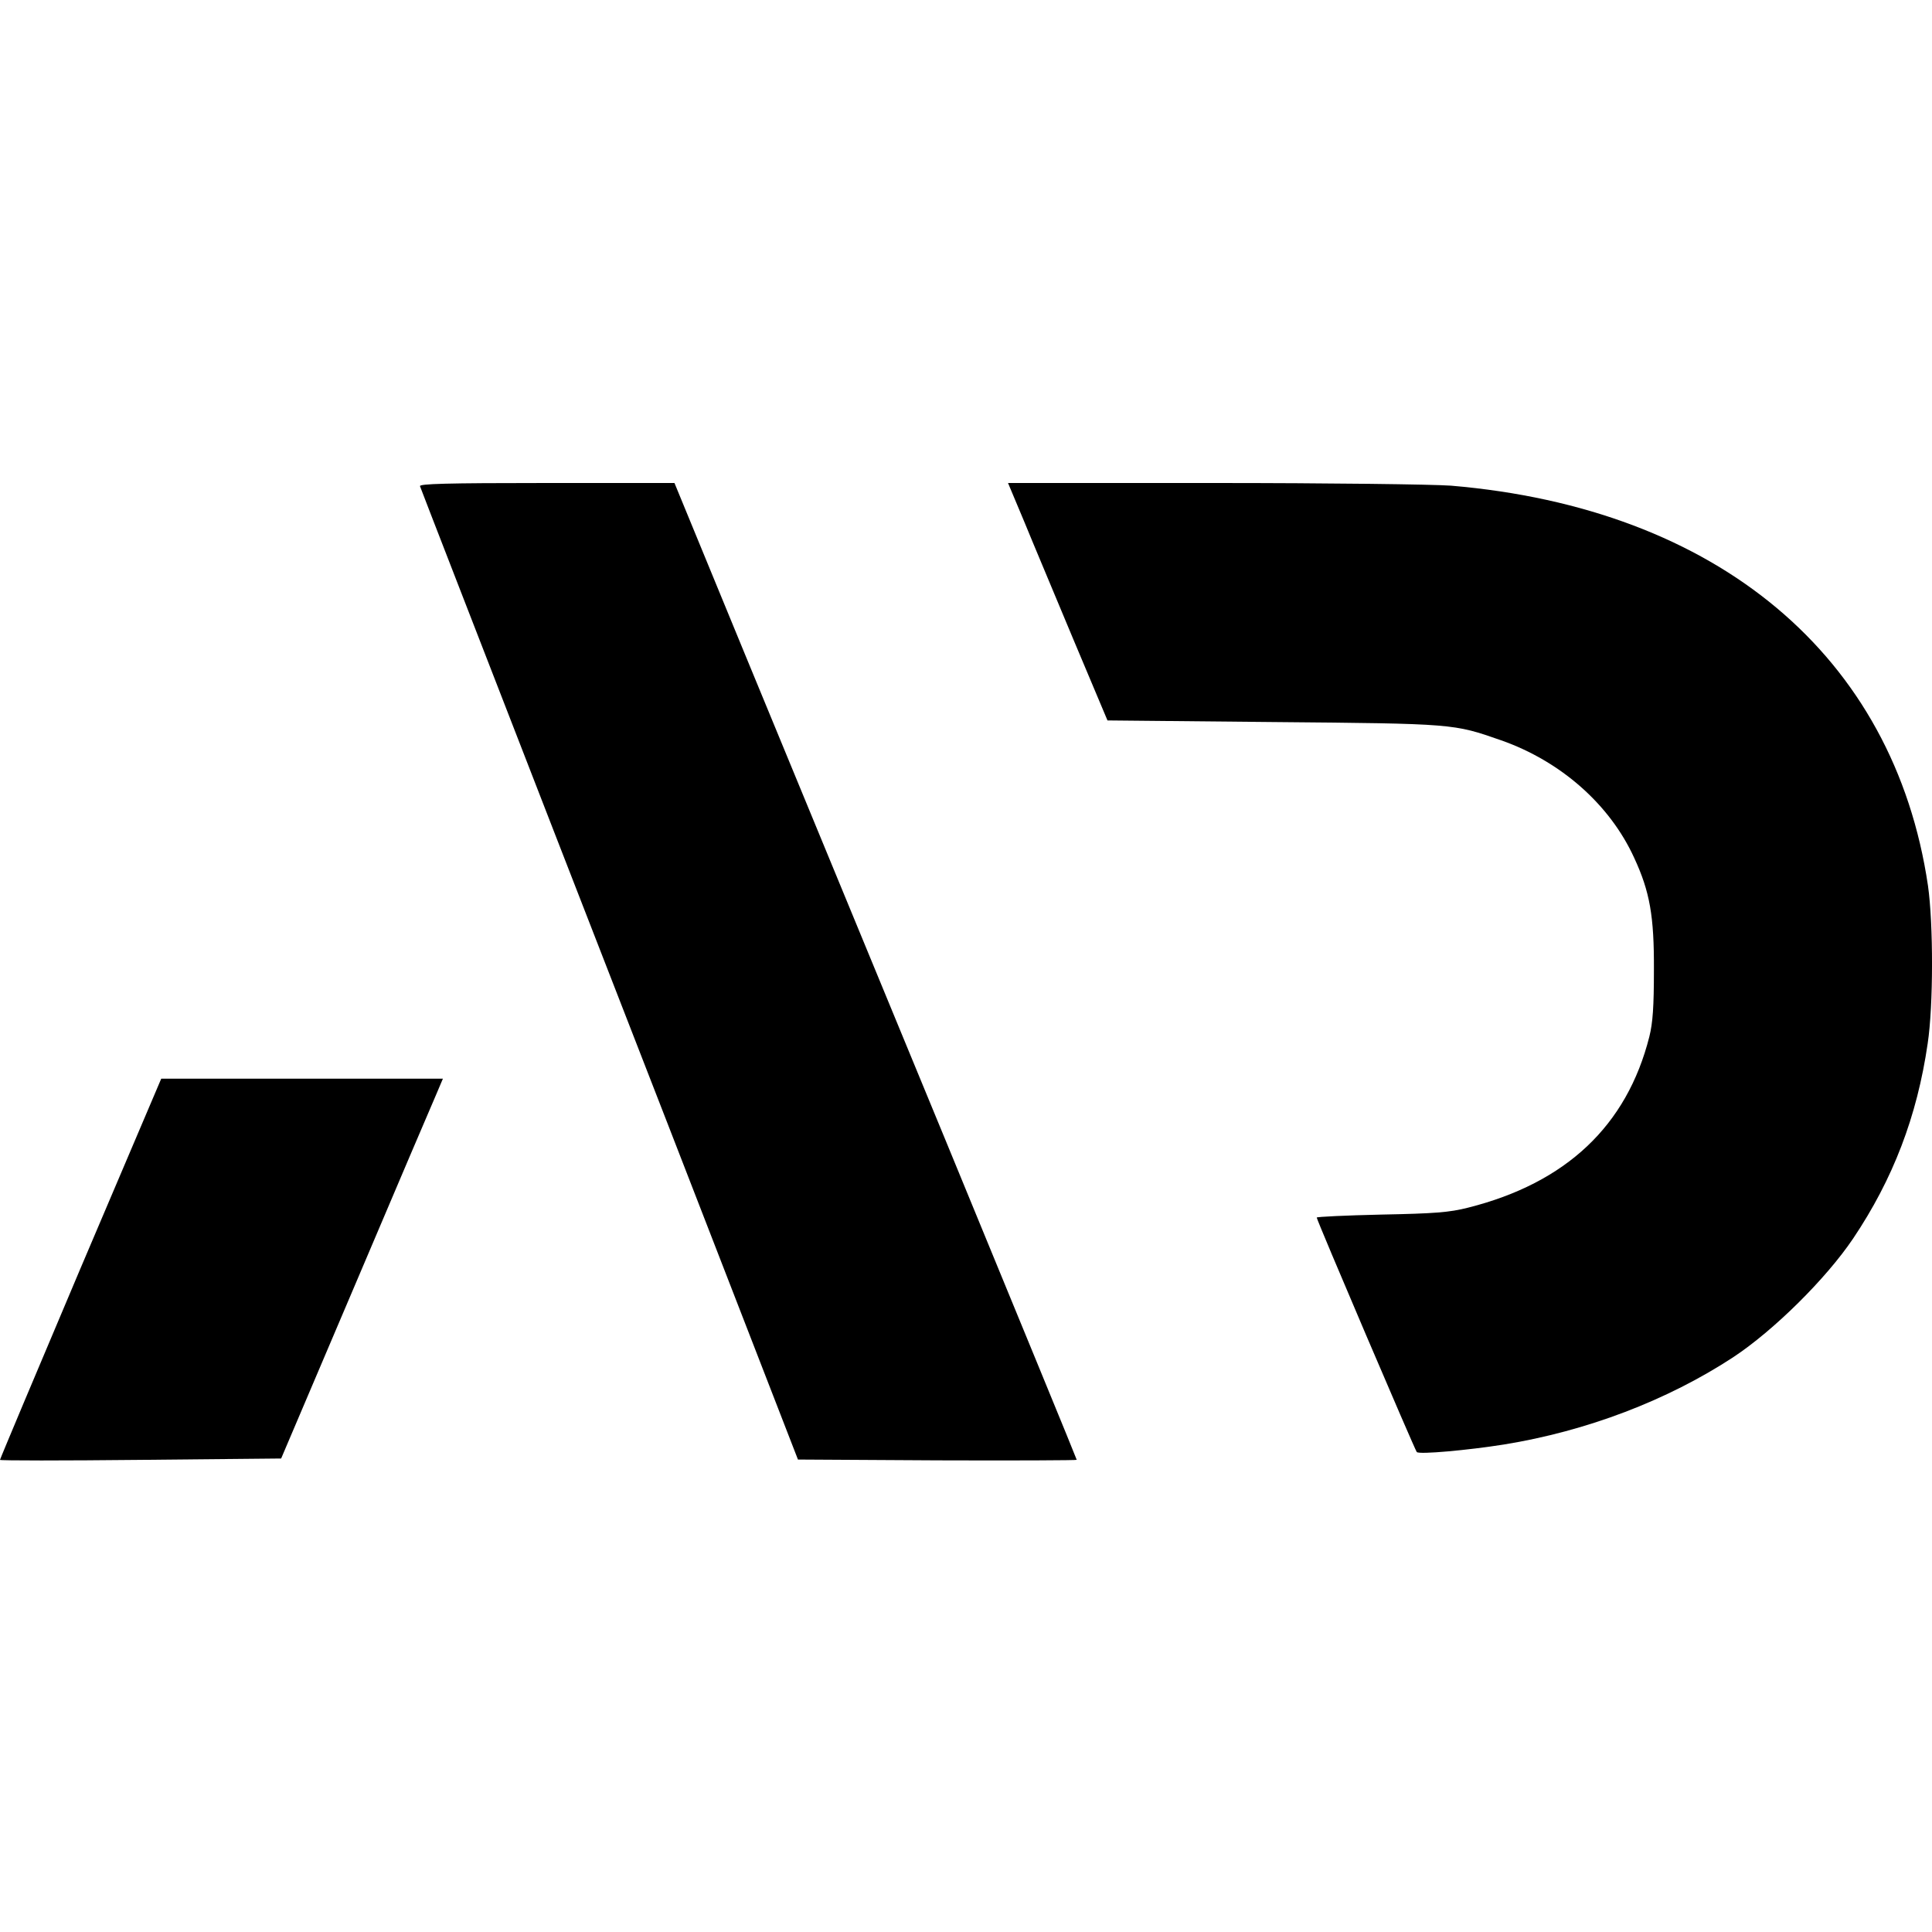<svg width="48" height="48" viewBox="0 0 48 48" fill="none" xmlns="http://www.w3.org/2000/svg">
<path d="M10.435 12.08C10.449 12.127 11.982 16.072 13.835 20.844C15.694 25.616 17.799 31.036 18.517 32.891L19.825 36.262L23.291 36.282C25.19 36.289 26.751 36.282 26.751 36.269C26.751 36.249 25.29 32.698 23.51 28.373C21.724 24.048 19.473 18.595 18.51 16.259L16.757 12H13.576C11.066 12 10.409 12.02 10.435 12.08Z" fill="black"/>
<path d="M25.441 12.946C25.656 13.473 26.215 14.799 26.673 15.899L27.515 17.899L31.643 17.939C36.142 17.979 36.108 17.979 37.293 18.392C38.775 18.912 39.994 19.985 40.6 21.311C40.99 22.151 41.098 22.764 41.091 24.098C41.091 25.004 41.064 25.411 40.977 25.757C40.418 27.97 38.909 29.39 36.478 30.003C36.007 30.123 35.643 30.15 34.317 30.176C33.434 30.196 32.714 30.23 32.714 30.25C32.714 30.316 35.152 36.022 35.199 36.075C35.253 36.142 36.485 36.028 37.361 35.889C39.428 35.555 41.428 34.789 43.058 33.722C44.068 33.056 45.368 31.769 46.041 30.77C47.031 29.296 47.63 27.737 47.893 25.924C48.035 24.984 48.035 22.951 47.9 22.005C47.058 16.299 42.674 12.626 36.047 12.066C35.589 12.033 33.024 12 30.141 12H25.044L25.441 12.946Z" fill="black"/>
<path d="M1.999 31.514C0.898 34.113 0 36.249 0 36.27C0 36.29 1.574 36.29 3.492 36.27L6.985 36.236L8.829 31.904C9.842 29.519 10.747 27.396 10.842 27.181L11.004 26.799H7.505H4.006L1.999 31.514Z" fill="black"/>
</svg>
